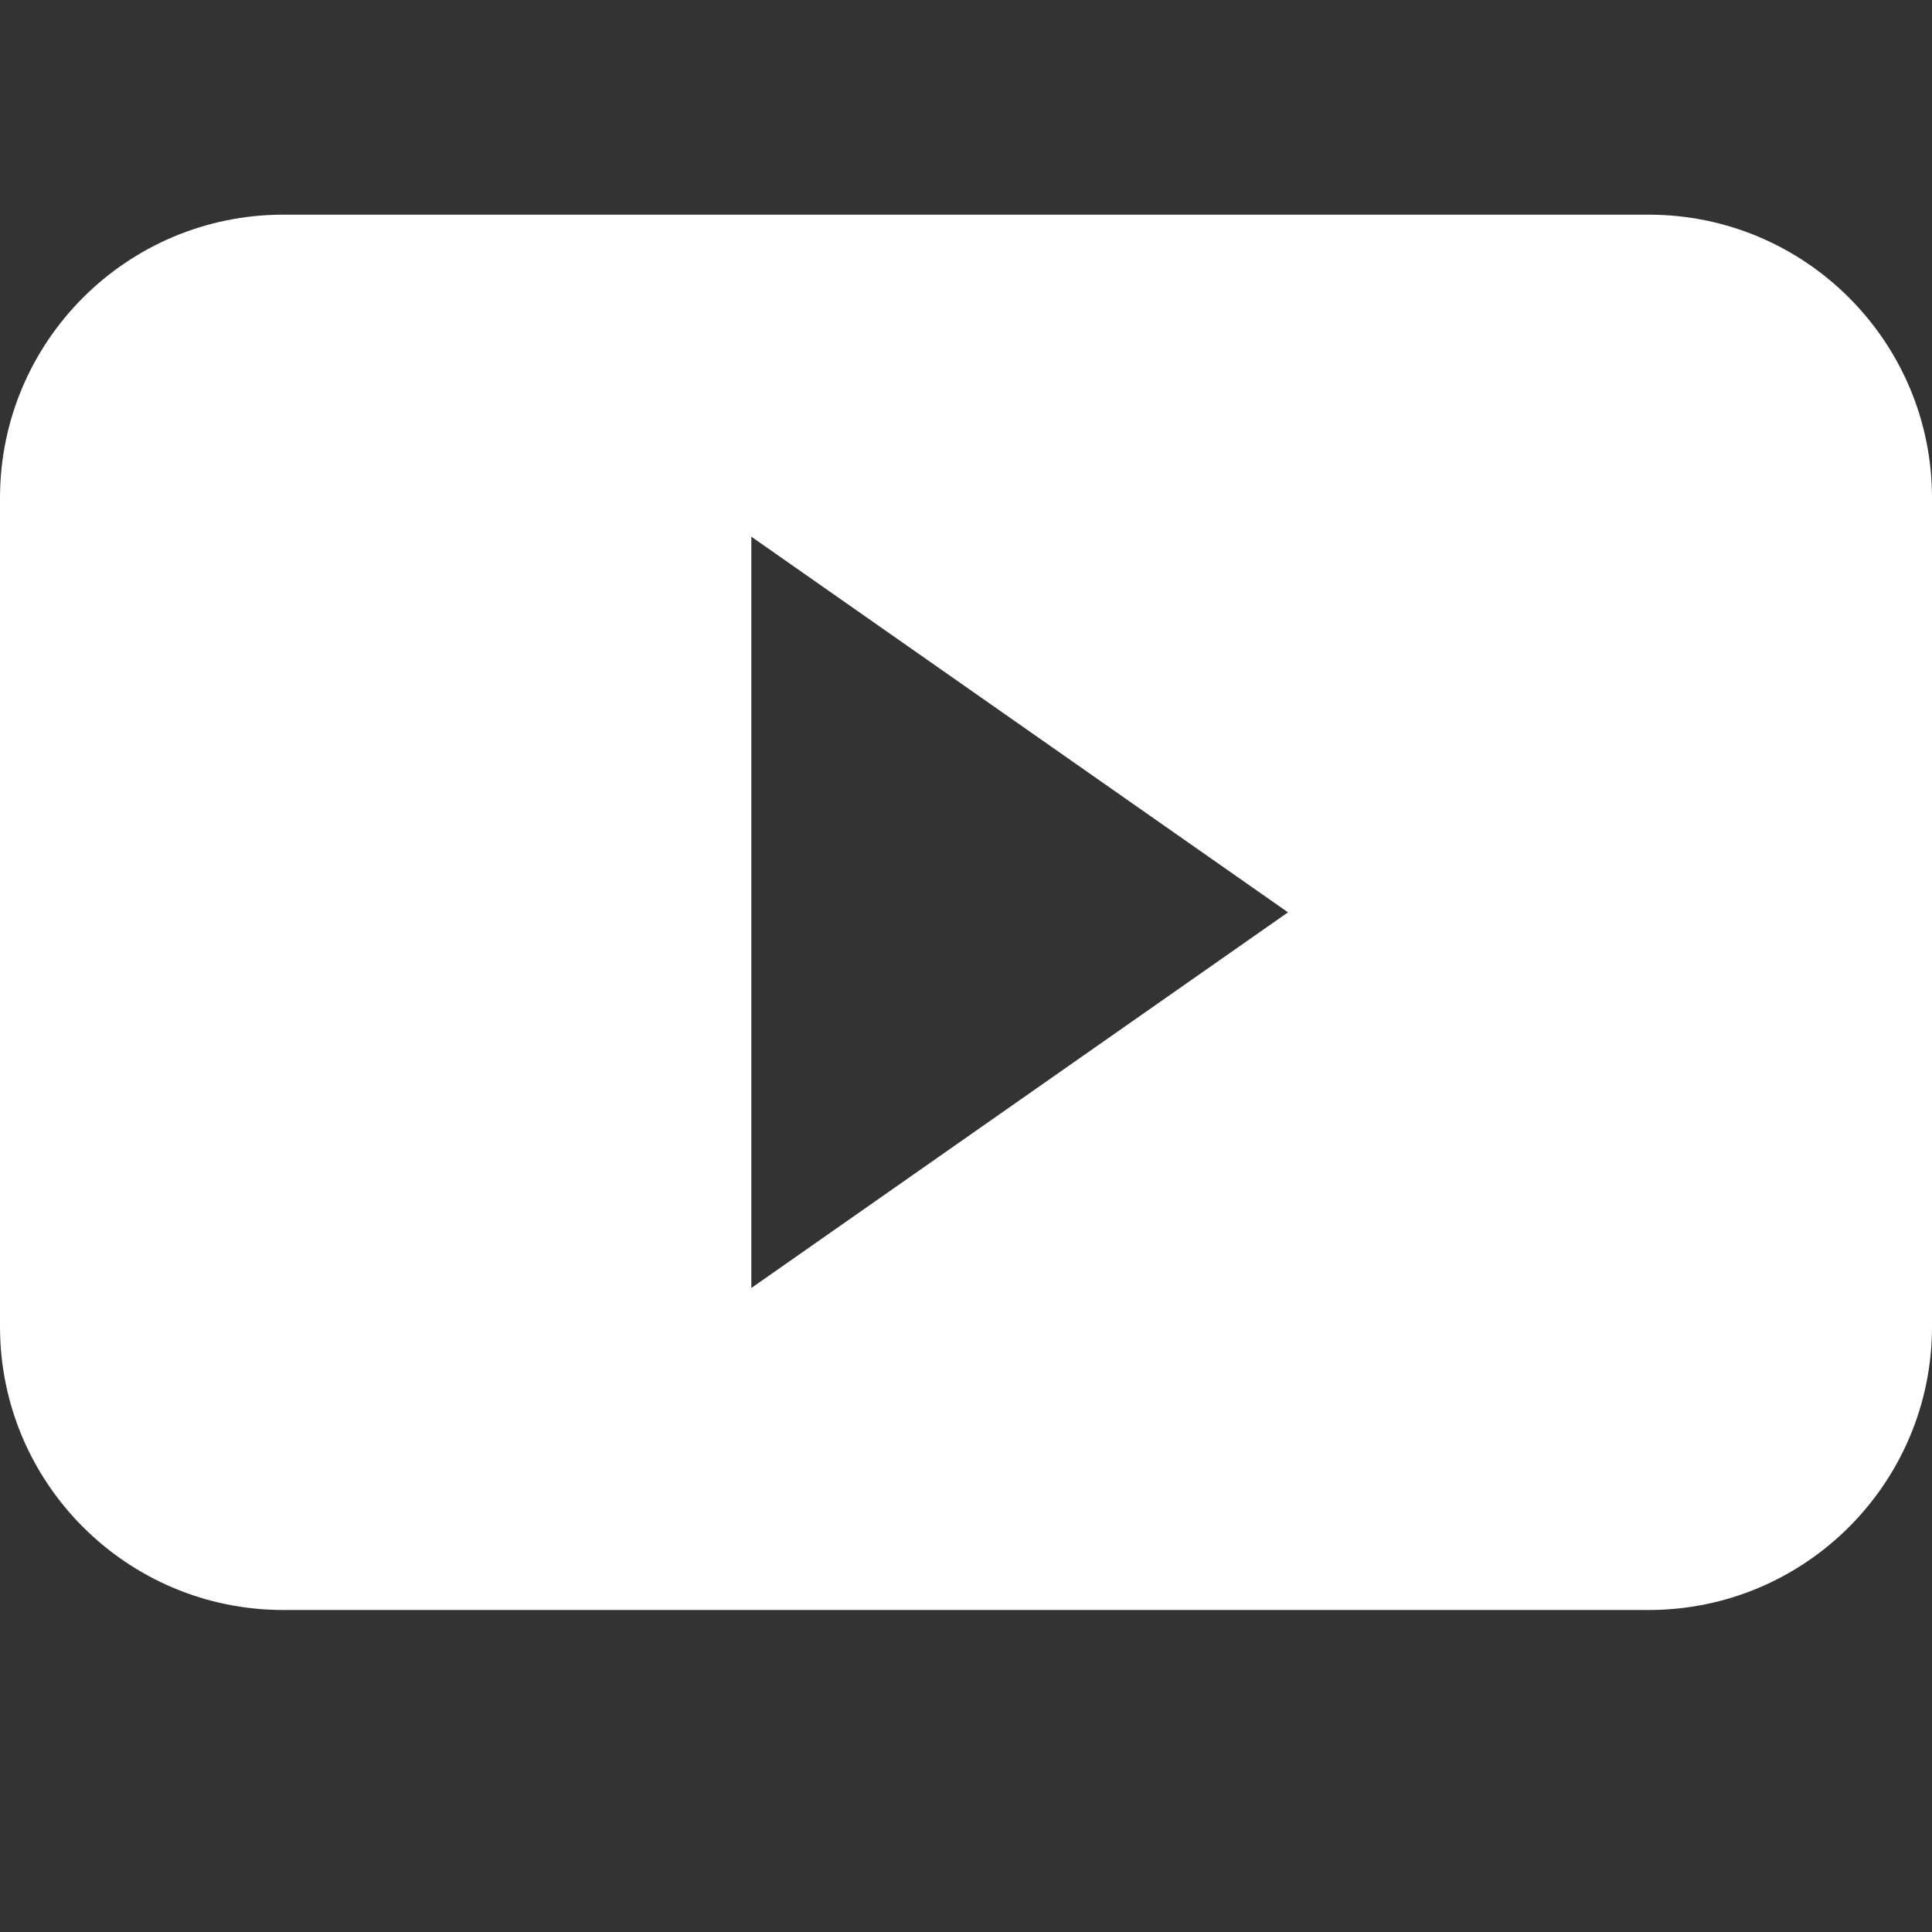 <?xml version="1.0" encoding="UTF-8"?>
<svg xmlns="http://www.w3.org/2000/svg" width="18" height="18" viewBox="0 0 18 18" fill="none">
  <rect x="0" y="0" width="18" height="18" fill="#333333" stroke="none"/>
  <path fill-rule="evenodd" clip-rule="evenodd" d="M15.36 2C16.818 2 18 3.182 18 4.64V12.36C18 13.818 16.818 15 15.36 15H2.64C1.182 15 0 13.818 0 12.36V4.64C0 3.182 1.182 2 2.64 2H15.36ZM7 5V12L12 8.5L7 5Z" fill="white"></path>
</svg>
